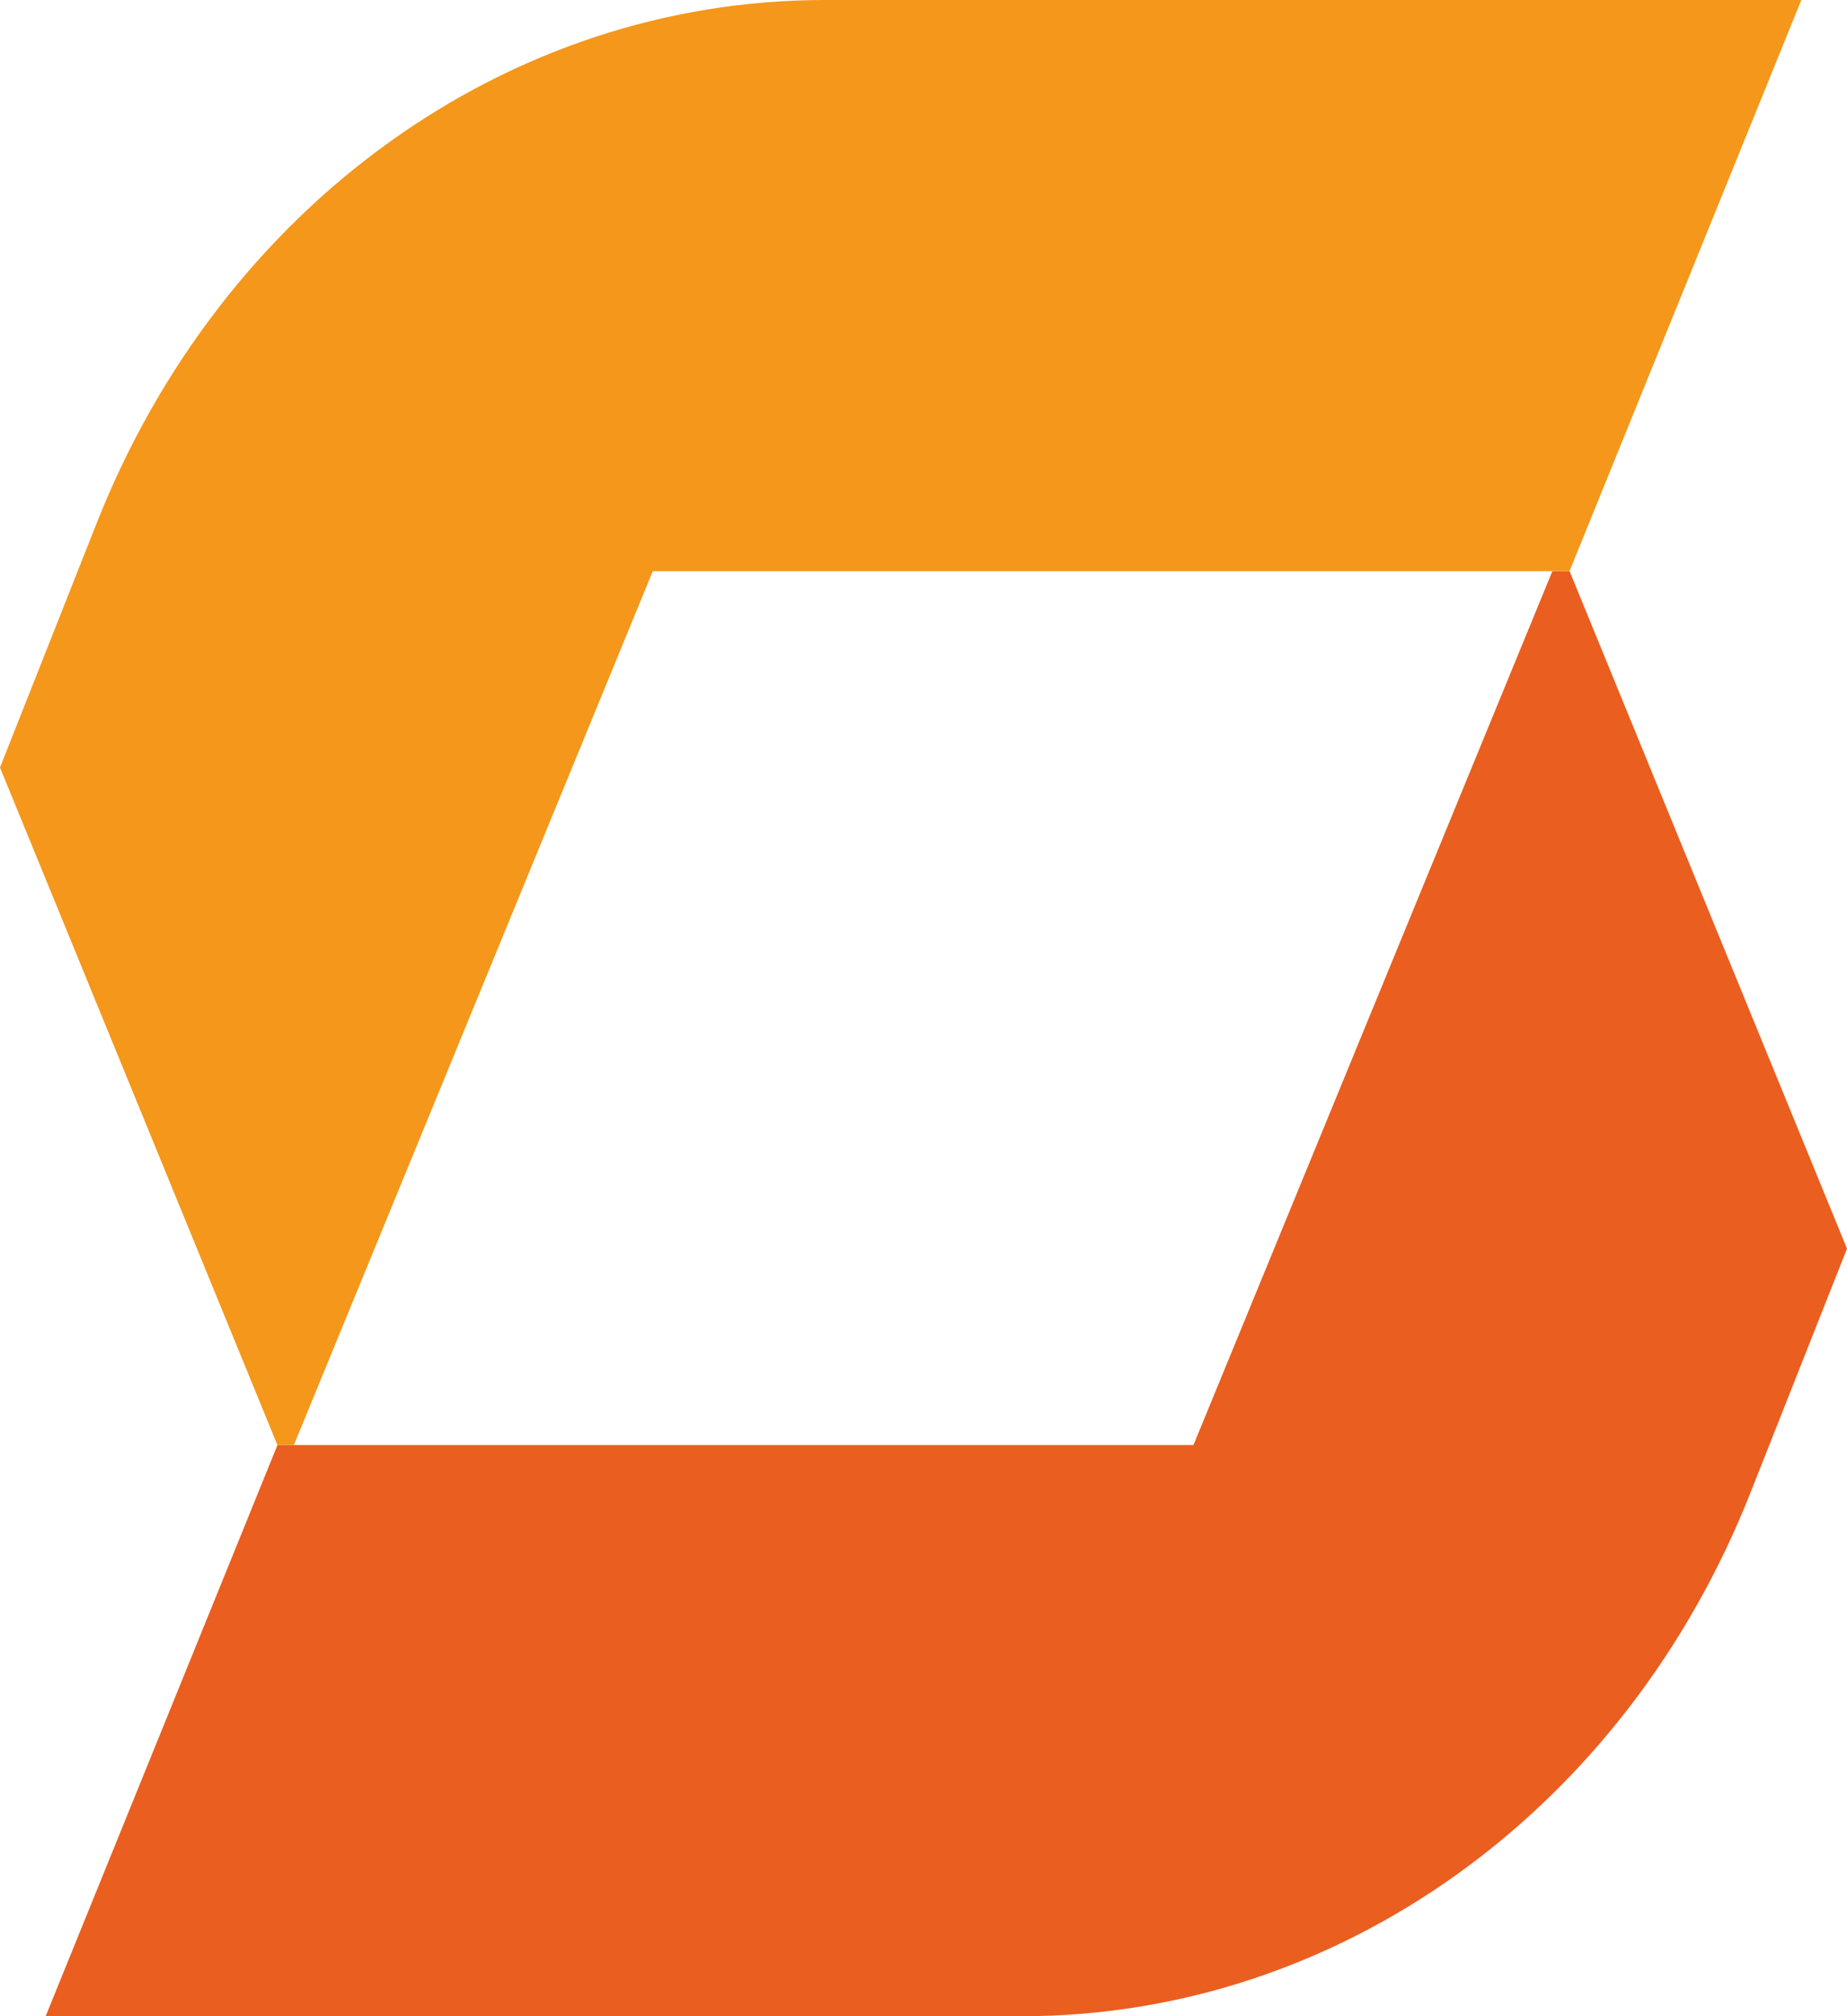 <svg viewBox="0 0 1100 1200" fill="none" xmlns="http://www.w3.org/2000/svg">
<path d="M924.538 339.934L710.779 860.065H165.248L27.195 1200H608.798C797.173 1200 967.735 1077.76 1042.55 888.312L1100 743.181L934.78 339.934H924.983H924.538Z" fill="#EA5E20"/>
<path d="M175.015 860.067L388.774 339.936H934.75L1072.8 0H491.2C302.38 0 132.263 122.241 57.448 311.689L0 456.819L165.218 860.067H175.015Z" fill="#F4971A"/>
</svg>
